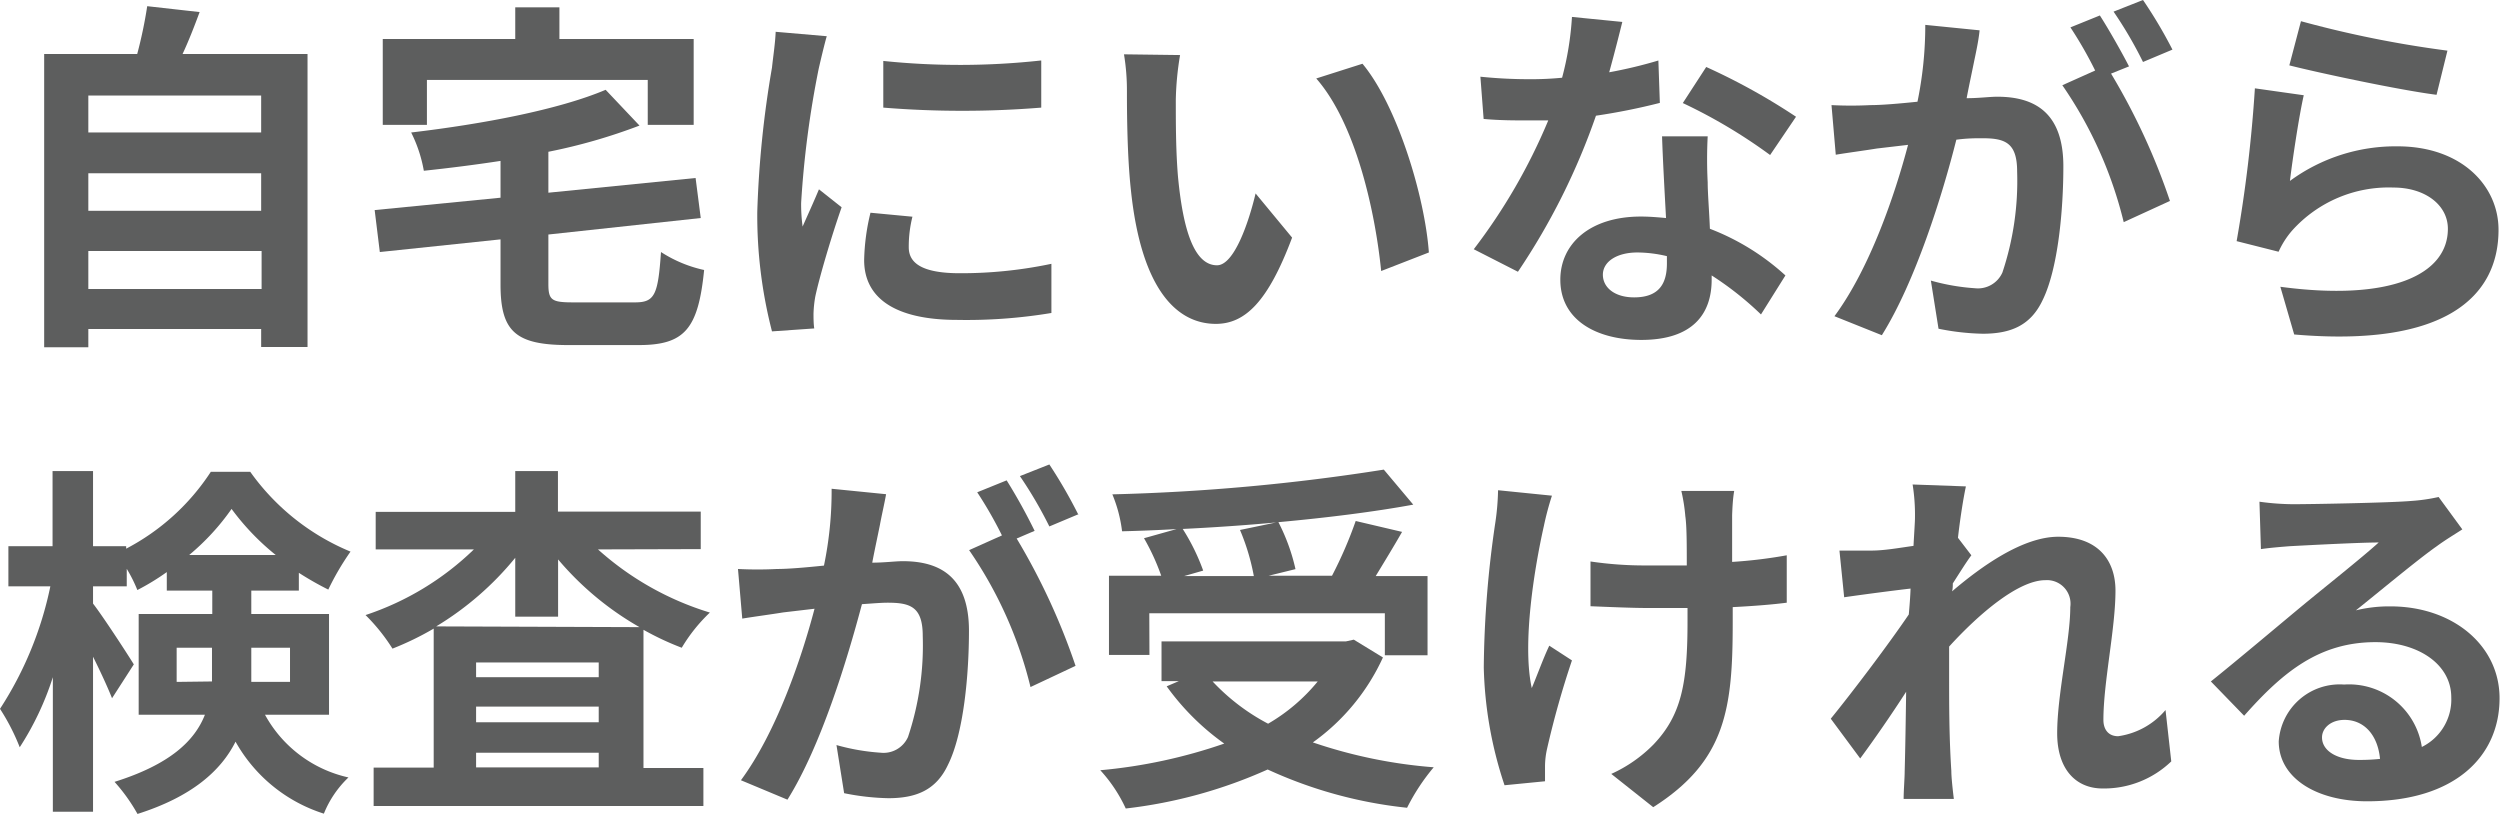 <svg xmlns="http://www.w3.org/2000/svg" viewBox="0 0 169.82 55.29"><defs><style>.cls-1{fill:#5d5e5e;}</style></defs><g id="レイヤー_2" data-name="レイヤー 2"><g id="レイヤー_2-2" data-name="レイヤー 2"><path class="cls-1" d="M20.89,3.67v19.9H17.74V22.35H6v1.24H3V3.67H9.32A30.35,30.35,0,0,0,10,.42l3.56.4c-.37,1-.76,2-1.16,2.85ZM6,6.49V9H17.74V6.49Zm0,5.28v2.55H17.74V11.77Zm11.77,7.86V17.05H6v2.58Z"/><path class="cls-1" d="M43.14,20.54c1.34,0,1.56-.52,1.76-3.42a8.82,8.82,0,0,0,2.93,1.22c-.4,4-1.32,5.1-4.44,5.1H38.61C35,23.44,34,22.5,34,19.33V16.26l-8.2.86-.35-2.85L34,13.43v-2.5c-1.76.27-3.52.49-5.21.67A9.44,9.44,0,0,0,27.93,9c4.83-.57,10-1.54,13.21-2.9l2.3,2.43a38.22,38.22,0,0,1-6.19,1.78v2.78l10-1,.35,2.72L37.25,15.93v3.35c0,1.11.22,1.26,1.68,1.26ZM29,8.48H26V2.65h9V.5H38V2.65h9.12V8.48H44V5.43H29Z"/><path class="cls-1" d="M55.61,4.68a66.09,66.09,0,0,0-1.19,9.1,11.13,11.13,0,0,0,.1,1.61c.37-.84.77-1.71,1.11-2.53l1.54,1.22c-.7,2-1.51,4.75-1.79,6.07a7.87,7.87,0,0,0-.12,1.16c0,.27,0,.67.05,1l-2.87.2a31.51,31.51,0,0,1-1-8.11,69.61,69.61,0,0,1,1-9.81c.07-.69.22-1.64.25-2.43l3.47.3C56,3,55.71,4.24,55.61,4.68ZM61.73,16.8c0,1.09.94,1.76,3.47,1.76a29.72,29.72,0,0,0,6.22-.64l0,3.34a35,35,0,0,1-6.4.47c-4.26,0-6.32-1.51-6.32-4.06a14.67,14.67,0,0,1,.43-3.22l2.85.27A8.34,8.34,0,0,0,61.73,16.8Zm9-12.69v3.2A66.56,66.56,0,0,1,60,7.31V4.14A50.54,50.54,0,0,0,70.7,4.11Z"/><path class="cls-1" d="M79.87,6.77c0,1.61,0,3.46.15,5.25.34,3.57,1.09,6,2.65,6,1.16,0,2.15-2.9,2.62-4.88l2.48,3C86.14,20.49,84.58,22,82.59,22c-2.72,0-5.08-2.45-5.77-9.09-.25-2.28-.27-5.18-.27-6.69a15,15,0,0,0-.2-2.53l3.81.05A20.41,20.41,0,0,0,79.87,6.77ZM97.06,17.15l-3.24,1.26c-.4-4-1.71-10-4.41-13.08l3.14-1C94.91,7.16,96.79,13.36,97.06,17.15Z"/><path class="cls-1" d="M109.31,4.91a31.08,31.08,0,0,0,3.34-.8l.1,2.88a42.9,42.9,0,0,1-4.34.87,45.7,45.7,0,0,1-5.3,10.6l-3-1.53a39.15,39.15,0,0,0,5.06-8.75c-.45,0-.87,0-1.29,0-1,0-2,0-3.1-.1l-.22-2.87a32.25,32.25,0,0,0,3.29.17,21.6,21.6,0,0,0,2.26-.1,20.64,20.64,0,0,0,.67-4.13l3.42.34C110,2.3,109.68,3.57,109.31,4.91ZM116,12.39c0,.72.1,1.91.15,3.15a16.23,16.23,0,0,1,5.13,3.17l-1.66,2.65a21.63,21.63,0,0,0-3.35-2.65V19c0,2.3-1.26,4.09-4.78,4.09-3.08,0-5.5-1.37-5.5-4.09,0-2.43,2-4.29,5.47-4.29.6,0,1.14.05,1.71.1-.1-1.83-.22-4-.27-5.55H116A30.47,30.47,0,0,0,116,12.39Zm-5,7.81c1.71,0,2.23-.95,2.23-2.31V17.4a8.78,8.78,0,0,0-2-.25c-1.43,0-2.35.64-2.35,1.51S109.68,20.2,111,20.2ZM114.31,7l1.59-2.45A43.11,43.11,0,0,1,122,7.93l-1.76,2.6A35.82,35.82,0,0,0,114.31,7Z"/><path class="cls-1" d="M134.11,4.11c-.15.75-.35,1.66-.52,2.56.84,0,1.56-.1,2.08-.1,2.63,0,4.49,1.16,4.49,4.73,0,2.92-.35,6.94-1.41,9.09-.82,1.74-2.19,2.28-4.07,2.28a16.55,16.55,0,0,1-3-.34l-.52-3.27a14.49,14.49,0,0,0,3,.52,1.82,1.82,0,0,0,1.86-1.07,19.64,19.64,0,0,0,1-6.86c0-2-.86-2.26-2.4-2.26-.39,0-1,0-1.73.1-.95,3.77-2.78,9.64-5.06,13.28l-3.22-1.29c2.4-3.24,4.11-8.25,5-11.64l-2.13.25c-.72.12-2,.29-2.78.42l-.29-3.37a26,26,0,0,0,2.65,0c.77,0,1.93-.1,3.19-.23a25.59,25.59,0,0,0,.53-5.22l3.69.37C134.41,2.7,134.24,3.49,134.11,4.11Zm10.51.4L143.4,5a44.32,44.32,0,0,1,4,8.65l-3.14,1.44a28,28,0,0,0-4.17-9.3l2.23-1a27.37,27.37,0,0,0-1.68-2.93l2-.81C143.25,2,144.15,3.59,144.62,4.51Zm2.95-1.14-2,.84a27.55,27.55,0,0,0-2-3.42l2-.79A31.42,31.42,0,0,1,147.57,3.37Z"/><path class="cls-1" d="M155.55,12.29a12.13,12.13,0,0,1,7.31-2.35c4.33,0,6.86,2.67,6.86,5.67,0,4.51-3.57,8-13.88,7.11l-.94-3.24c7.44,1,11.38-.8,11.38-3.94,0-1.61-1.54-2.8-3.7-2.8a8.81,8.81,0,0,0-6.88,2.92,5.83,5.83,0,0,0-.92,1.44l-2.85-.72A94.43,94.43,0,0,0,153.17,6l3.32.47C156.17,7.86,155.72,10.88,155.55,12.29Zm10.7-8.85-.74,3c-2.51-.32-8-1.49-10-2l.79-3A73.54,73.54,0,0,0,166.25,3.44Z"/><path class="cls-1" d="M18,48.55a8.58,8.58,0,0,0,5.67,4.26A7,7,0,0,0,22,55.27,10.51,10.51,0,0,1,16,50.38c-1,2-3,3.75-6.66,4.91a12,12,0,0,0-1.56-2.18c3.79-1.19,5.45-2.8,6.14-4.56H9.42V41.71h5V40.12H11.33V38.86a15.93,15.93,0,0,1-2,1.22,9.65,9.65,0,0,0-.72-1.44v1.19H6.32V41c.67.86,2.4,3.52,2.77,4.13L7.61,47.43c-.28-.71-.77-1.78-1.29-2.82V55.14H3.59V46a19.76,19.76,0,0,1-2.25,4.76A14.47,14.47,0,0,0,0,48.15a24.23,24.23,0,0,0,3.42-8.32H.57V37.1h3V32H6.32V37.1H8.57v.17a15.33,15.33,0,0,0,5.75-5.22H17a15.71,15.71,0,0,0,6.81,5.42,17.94,17.94,0,0,0-1.51,2.58,21.06,21.06,0,0,1-2-1.14v1.21H17.07v1.59h5.28v6.84ZM14.4,46.29c0-.27,0-.57,0-.84V44H12v2.32Zm4.33-8.59a16.75,16.75,0,0,1-3-3.13,15.91,15.91,0,0,1-2.88,3.13ZM17.07,44v1.56c0,.24,0,.52,0,.76H19.7V44Z"/><path class="cls-1" d="M40.62,37.32a20.14,20.14,0,0,0,7.6,4.29A11.15,11.15,0,0,0,46.31,44a19.16,19.16,0,0,1-2.6-1.22v9.39h4.07v2.58H25.38V52.14h4.08V42.7a20.07,20.07,0,0,1-2.8,1.36,12.71,12.71,0,0,0-1.83-2.28,19.27,19.27,0,0,0,7.36-4.46H25.52V34.77H35V32h2.9v2.75H47.6v2.55Zm2.82,5.28A20.58,20.58,0,0,1,37.91,38v3.89H35v-4a20.77,20.77,0,0,1-5.37,4.66ZM40.67,45H32.34v1h8.33Zm-8.33,4.06h8.33V48H32.34Zm8.33,3.07v-1H32.34v1Z"/><path class="cls-1" d="M59.77,35.66c-.15.75-.35,1.66-.52,2.56.84,0,1.56-.1,2.08-.1,2.63,0,4.49,1.16,4.49,4.73,0,2.92-.35,6.94-1.42,9.09-.81,1.74-2.18,2.28-4.06,2.28a16.55,16.55,0,0,1-3-.34l-.52-3.27a14.49,14.49,0,0,0,3,.52,1.82,1.82,0,0,0,1.86-1.07,19.64,19.64,0,0,0,1-6.86c0-2-.86-2.26-2.4-2.26-.4,0-1,.05-1.73.1-1,3.77-2.78,9.64-5.06,13.28L50.33,53c2.4-3.25,4.11-8.26,5-11.65l-2.13.25c-.72.12-2,.29-2.78.42l-.29-3.37a26,26,0,0,0,2.65,0c.77,0,1.93-.1,3.19-.23a24.85,24.85,0,0,0,.52-5.22l3.7.37C60.07,34.25,59.89,35,59.77,35.66Zm10.51.4-1.22.52a44.59,44.59,0,0,1,4,8.65L70,46.67a28,28,0,0,0-4.17-9.3l2.23-1a27.37,27.37,0,0,0-1.68-2.93l2-.81A38.34,38.34,0,0,1,70.28,36.06Zm3-1.14-2,.84a28.3,28.3,0,0,0-2-3.42l2-.79A33.18,33.18,0,0,1,73.23,34.92Z"/><path class="cls-1" d="M93.94,44.66a14.46,14.46,0,0,1-4.76,5.77,33.36,33.36,0,0,0,8.21,1.69,14,14,0,0,0-1.81,2.75,30.09,30.09,0,0,1-9.47-2.6,32.5,32.5,0,0,1-9.64,2.65,10,10,0,0,0-1.73-2.6,35.31,35.31,0,0,0,8.42-1.81,16.79,16.79,0,0,1-3.91-3.89l.82-.35H78.9v-2.7H91.42l.54-.12Zm-15.86-.17H75.33V39.11h3.55a15.15,15.15,0,0,0-1.17-2.55l2.21-.62c-1.24.07-2.51.12-3.7.15a9.47,9.47,0,0,0-.66-2.51A139.54,139.54,0,0,0,94,31.9l2,2.38c-2.67.49-5.87.89-9.16,1.19A13.22,13.22,0,0,1,88,38.66l-1.83.45h4.31a28.26,28.26,0,0,0,1.61-3.72l3.15.74c-.57,1-1.22,2.06-1.79,3h3.52v5.38H94.07V41.66h-16Zm8.6-9c-2.08.19-4.24.34-6.34.44a14.14,14.14,0,0,1,1.39,2.83l-1.29.37h4.73A14.84,14.84,0,0,0,84.23,36Zm-4.31,10.8a14.17,14.17,0,0,0,3.77,2.87,12.37,12.37,0,0,0,3.37-2.87Z"/><path class="cls-1" d="M104.87,35.74c-.62,2.75-1.49,7.95-.82,11,.33-.77.77-2,1.19-2.88l1.54,1a61.86,61.86,0,0,0-1.69,6,5.49,5.49,0,0,0-.14,1.21c0,.25,0,.67,0,1l-2.75.27a27.11,27.11,0,0,1-1.41-8,70.63,70.63,0,0,1,.79-9.88,16.84,16.84,0,0,0,.18-2.16l3.66.37A19.91,19.91,0,0,0,104.87,35.74ZM117.66,35v3.17a32.23,32.23,0,0,0,3.71-.45l0,3.22c-1,.13-2.28.23-3.67.3v1c0,5.85-.44,9.44-5.4,12.59l-2.85-2.26a9.5,9.5,0,0,0,2.87-2c1.91-2,2.31-4.19,2.31-8.37v-.9c-.94,0-1.86,0-2.78,0s-2.6-.07-3.81-.12V38.14a25.13,25.13,0,0,0,3.74.27c.89,0,1.86,0,2.8,0,0-1.39,0-2.68-.1-3.35a11.85,11.85,0,0,0-.27-1.71h3.59C117.71,33.85,117.68,34.45,117.66,35Z"/><path class="cls-1" d="M129.92,32.91l3.62.13c-.15.69-.37,2-.54,3.49l.91,1.19c-.34.45-.84,1.26-1.26,1.91,0,.17,0,.35-.05.54,2-1.71,4.81-3.71,7.21-3.71,2.68,0,3.89,1.58,3.89,3.66,0,2.58-.82,6.22-.82,8.78,0,.64.33,1.11,1,1.11a5.14,5.14,0,0,0,3.22-1.78l.39,3.49a6.59,6.59,0,0,1-4.66,1.84c-1.85,0-3.09-1.34-3.09-3.75,0-2.67.89-6.32.89-8.57a1.6,1.6,0,0,0-1.69-1.83c-1.83,0-4.51,2.28-6.54,4.51,0,.69,0,1.36,0,2,0,2,0,4.12.15,6.45,0,.44.1,1.33.17,1.9h-3.41c0-.57.07-1.43.07-1.83.05-1.93.07-3.37.1-5.45-1,1.56-2.26,3.37-3.12,4.53l-2-2.7c1.41-1.73,3.89-5,5.3-7.08.05-.57.1-1.17.12-1.76-1.21.14-3.12.39-4.51.59l-.32-3.17c.72,0,1.29,0,2.16,0s1.81-.17,2.87-.32c.05-.94.1-1.63.1-1.91A13,13,0,0,0,129.92,32.91Z"/><path class="cls-1" d="M155.77,34.25c1.31,0,6.62-.1,8-.22a12.21,12.21,0,0,0,1.88-.27l1.61,2.2c-.57.37-1.16.72-1.73,1.14-1.34.94-3.94,3.12-5.5,4.36a9.53,9.53,0,0,1,2.35-.27c4.21,0,7.41,2.63,7.41,6.24,0,3.92-3,7-9,7-3.45,0-6-1.59-6-4.07a4.15,4.15,0,0,1,4.44-3.86,5,5,0,0,1,5.28,4.24,3.59,3.59,0,0,0,2-3.37c0-2.24-2.23-3.75-5.15-3.75-3.79,0-6.27,2-8.92,5l-2.26-2.33c1.76-1.41,4.76-3.94,6.22-5.15s4-3.22,5.18-4.29c-1.26,0-4.68.18-6,.25-.67.05-1.47.12-2,.2l-.1-3.22A17.21,17.21,0,0,0,155.77,34.25Zm4.46,17.37a13,13,0,0,0,1.44-.07c-.15-1.61-1.07-2.65-2.41-2.65-.94,0-1.53.57-1.53,1.19C157.73,51,158.74,51.62,160.23,51.62Z"/></g></g></svg>